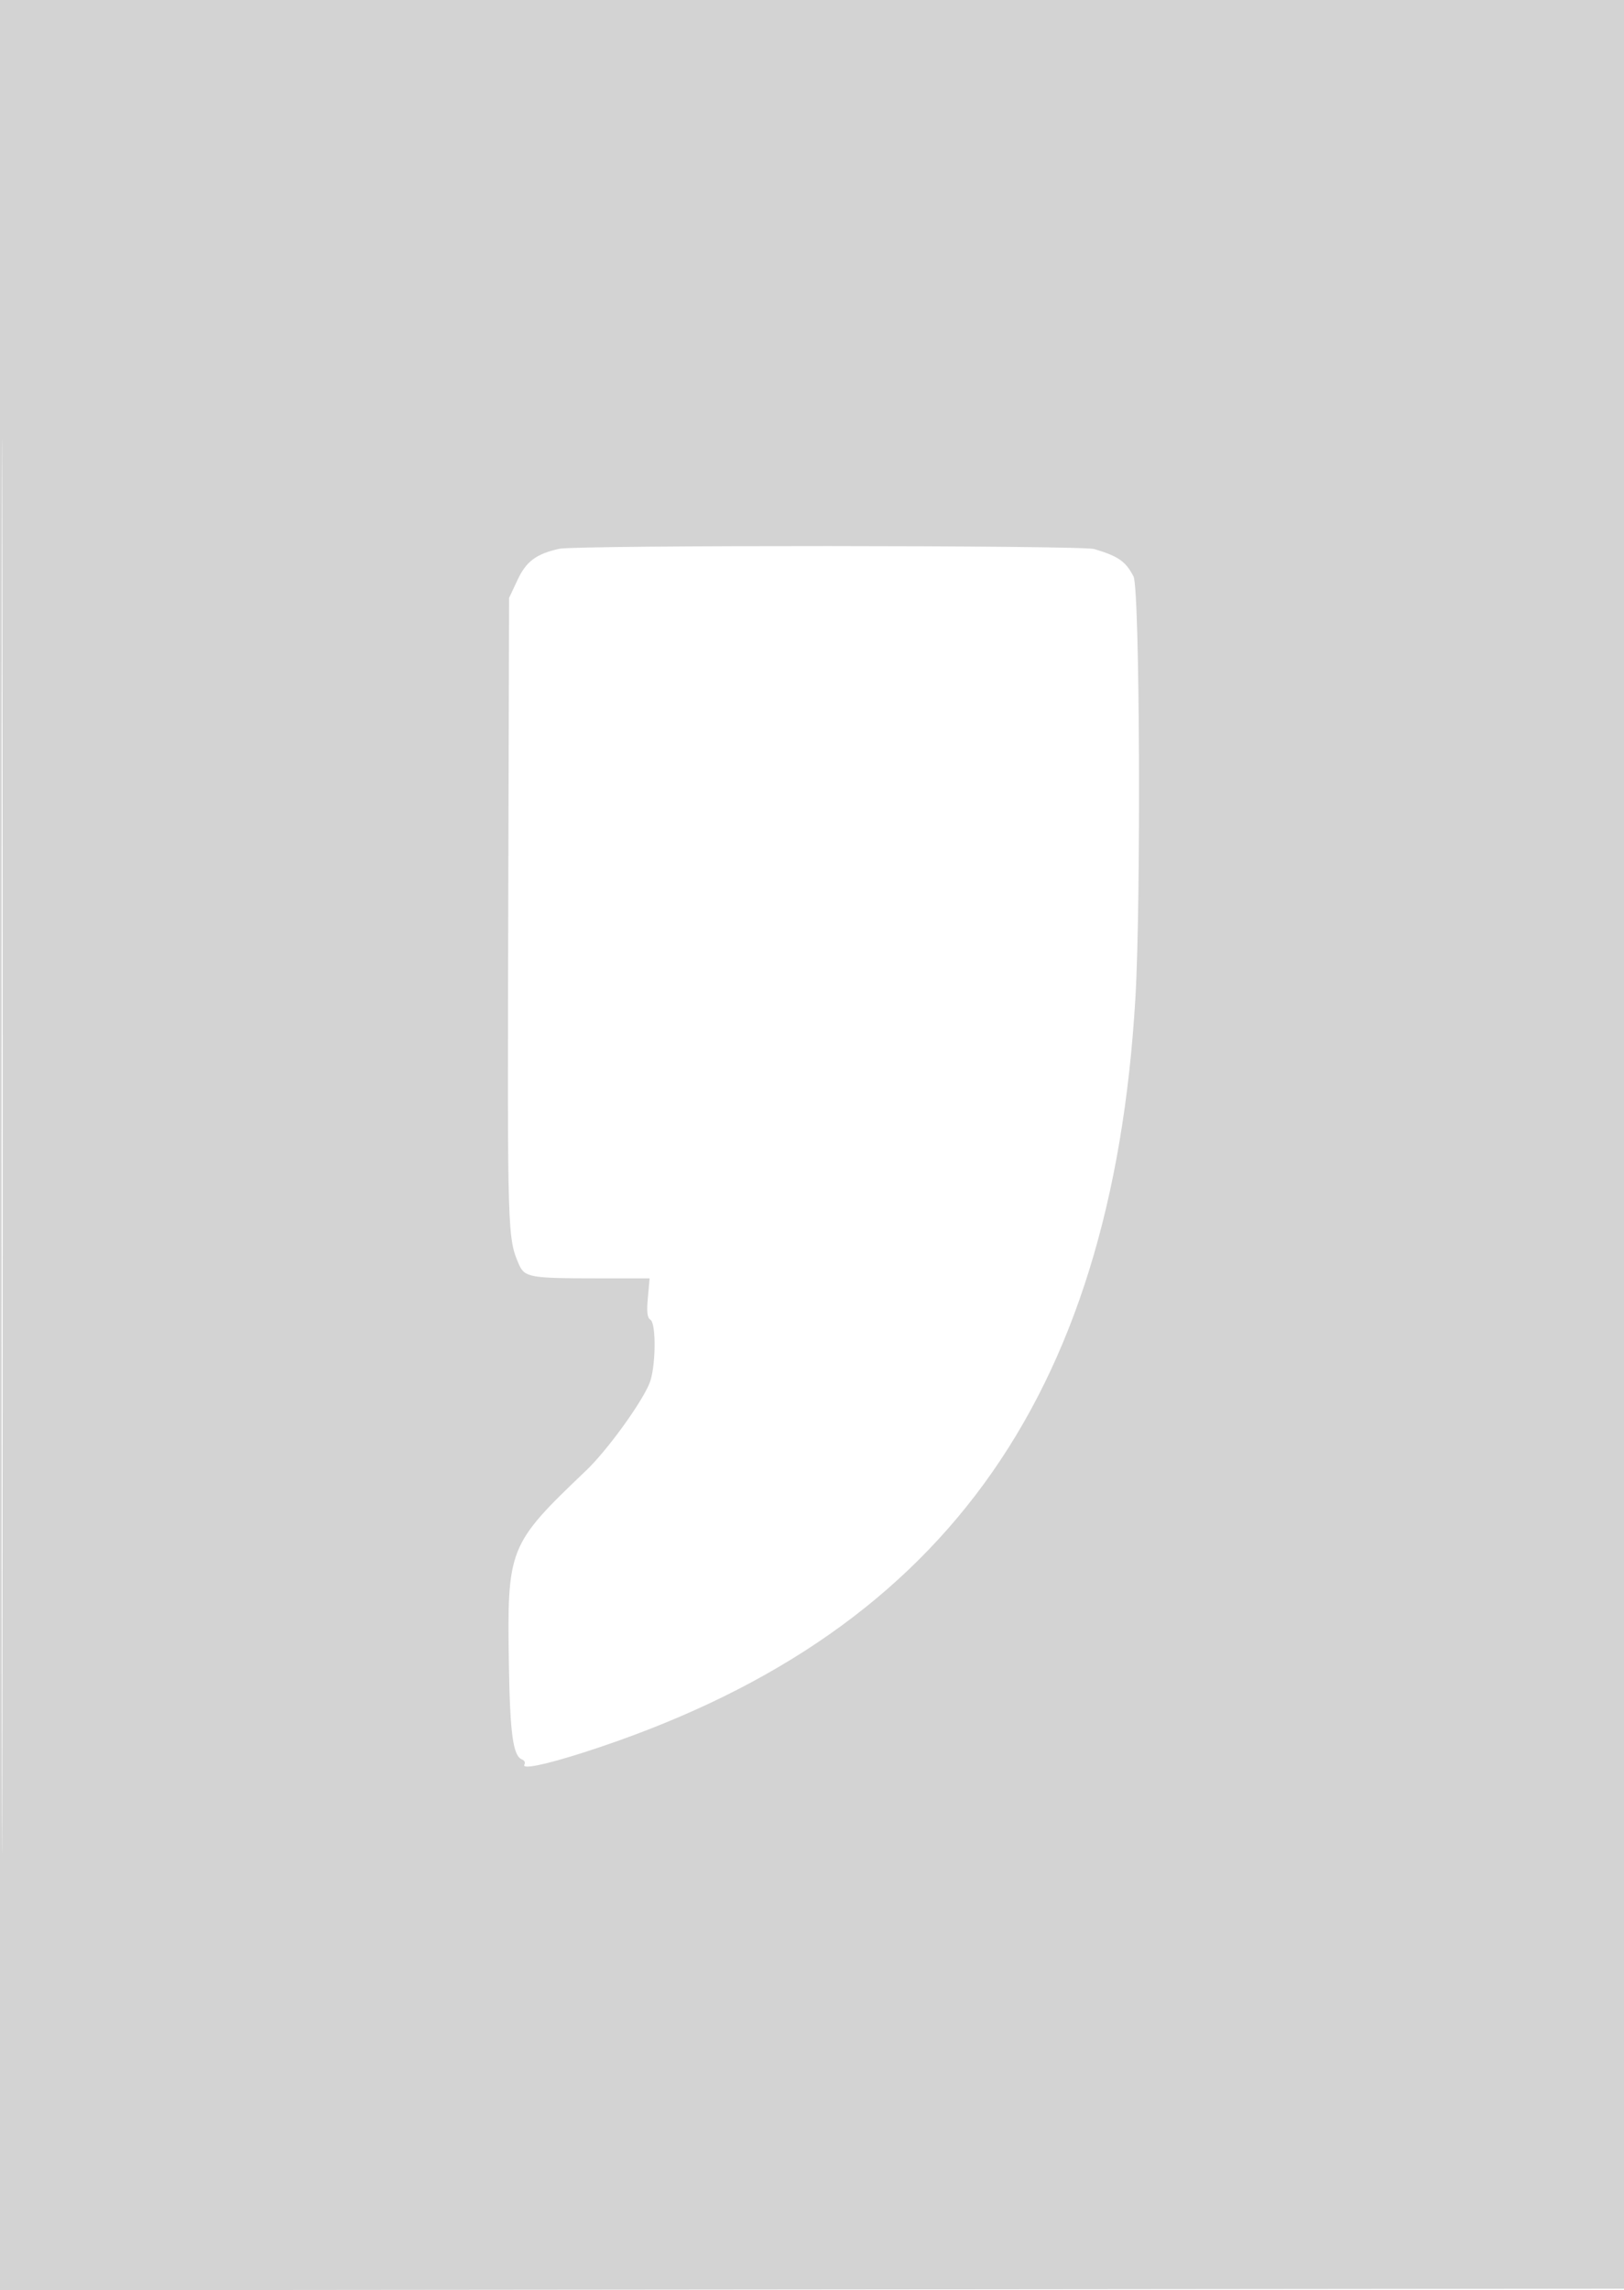 <svg xmlns="http://www.w3.org/2000/svg" width="512" height="722" viewBox="0 0 512 722" version="1.1">
	<path d="M 0 361.002 L 0 722.004 256.250 721.752 L 512.500 721.500 512.751 360.750 L 513.003 0 256.501 0 L 0 0 0 361.002 M 0.495 361.500 C 0.495 560.050, 0.609 641.126, 0.750 541.669 C 0.890 442.212, 0.890 279.762, 0.750 180.669 C 0.609 81.576, 0.495 162.950, 0.495 361.500 M 176.296 173.007 C 168.999 174.650, 165.909 176.963, 163.152 182.843 L 160.500 188.500 160.233 288 C 159.961 389.204, 159.995 390.289, 163.616 398.622 C 165.379 402.679, 167.168 403, 188.030 403 L 204.810 403 204.257 409.100 C 203.851 413.582, 204.057 415.417, 205.036 416.022 C 206.991 417.231, 206.754 431.455, 204.699 436.265 C 201.900 442.814, 191.288 457.380, 184.818 463.552 C 160.201 487.037, 159.849 487.923, 160.445 525 C 160.792 546.557, 161.767 553.590, 164.557 554.660 C 165.344 554.962, 165.697 555.681, 165.341 556.257 C 164.314 557.919, 171.933 556.355, 184.359 552.353 C 296.058 516.376, 350.469 441.892, 357.953 314.716 C 359.771 283.829, 359.340 185.559, 357.370 181.749 C 354.895 176.962, 352.642 175.385, 345 173.087 C 340.997 171.883, 181.620 171.808, 176.296 173.007" stroke="none" fill="lightgray" fill-rule="evenodd"/>
</svg>
